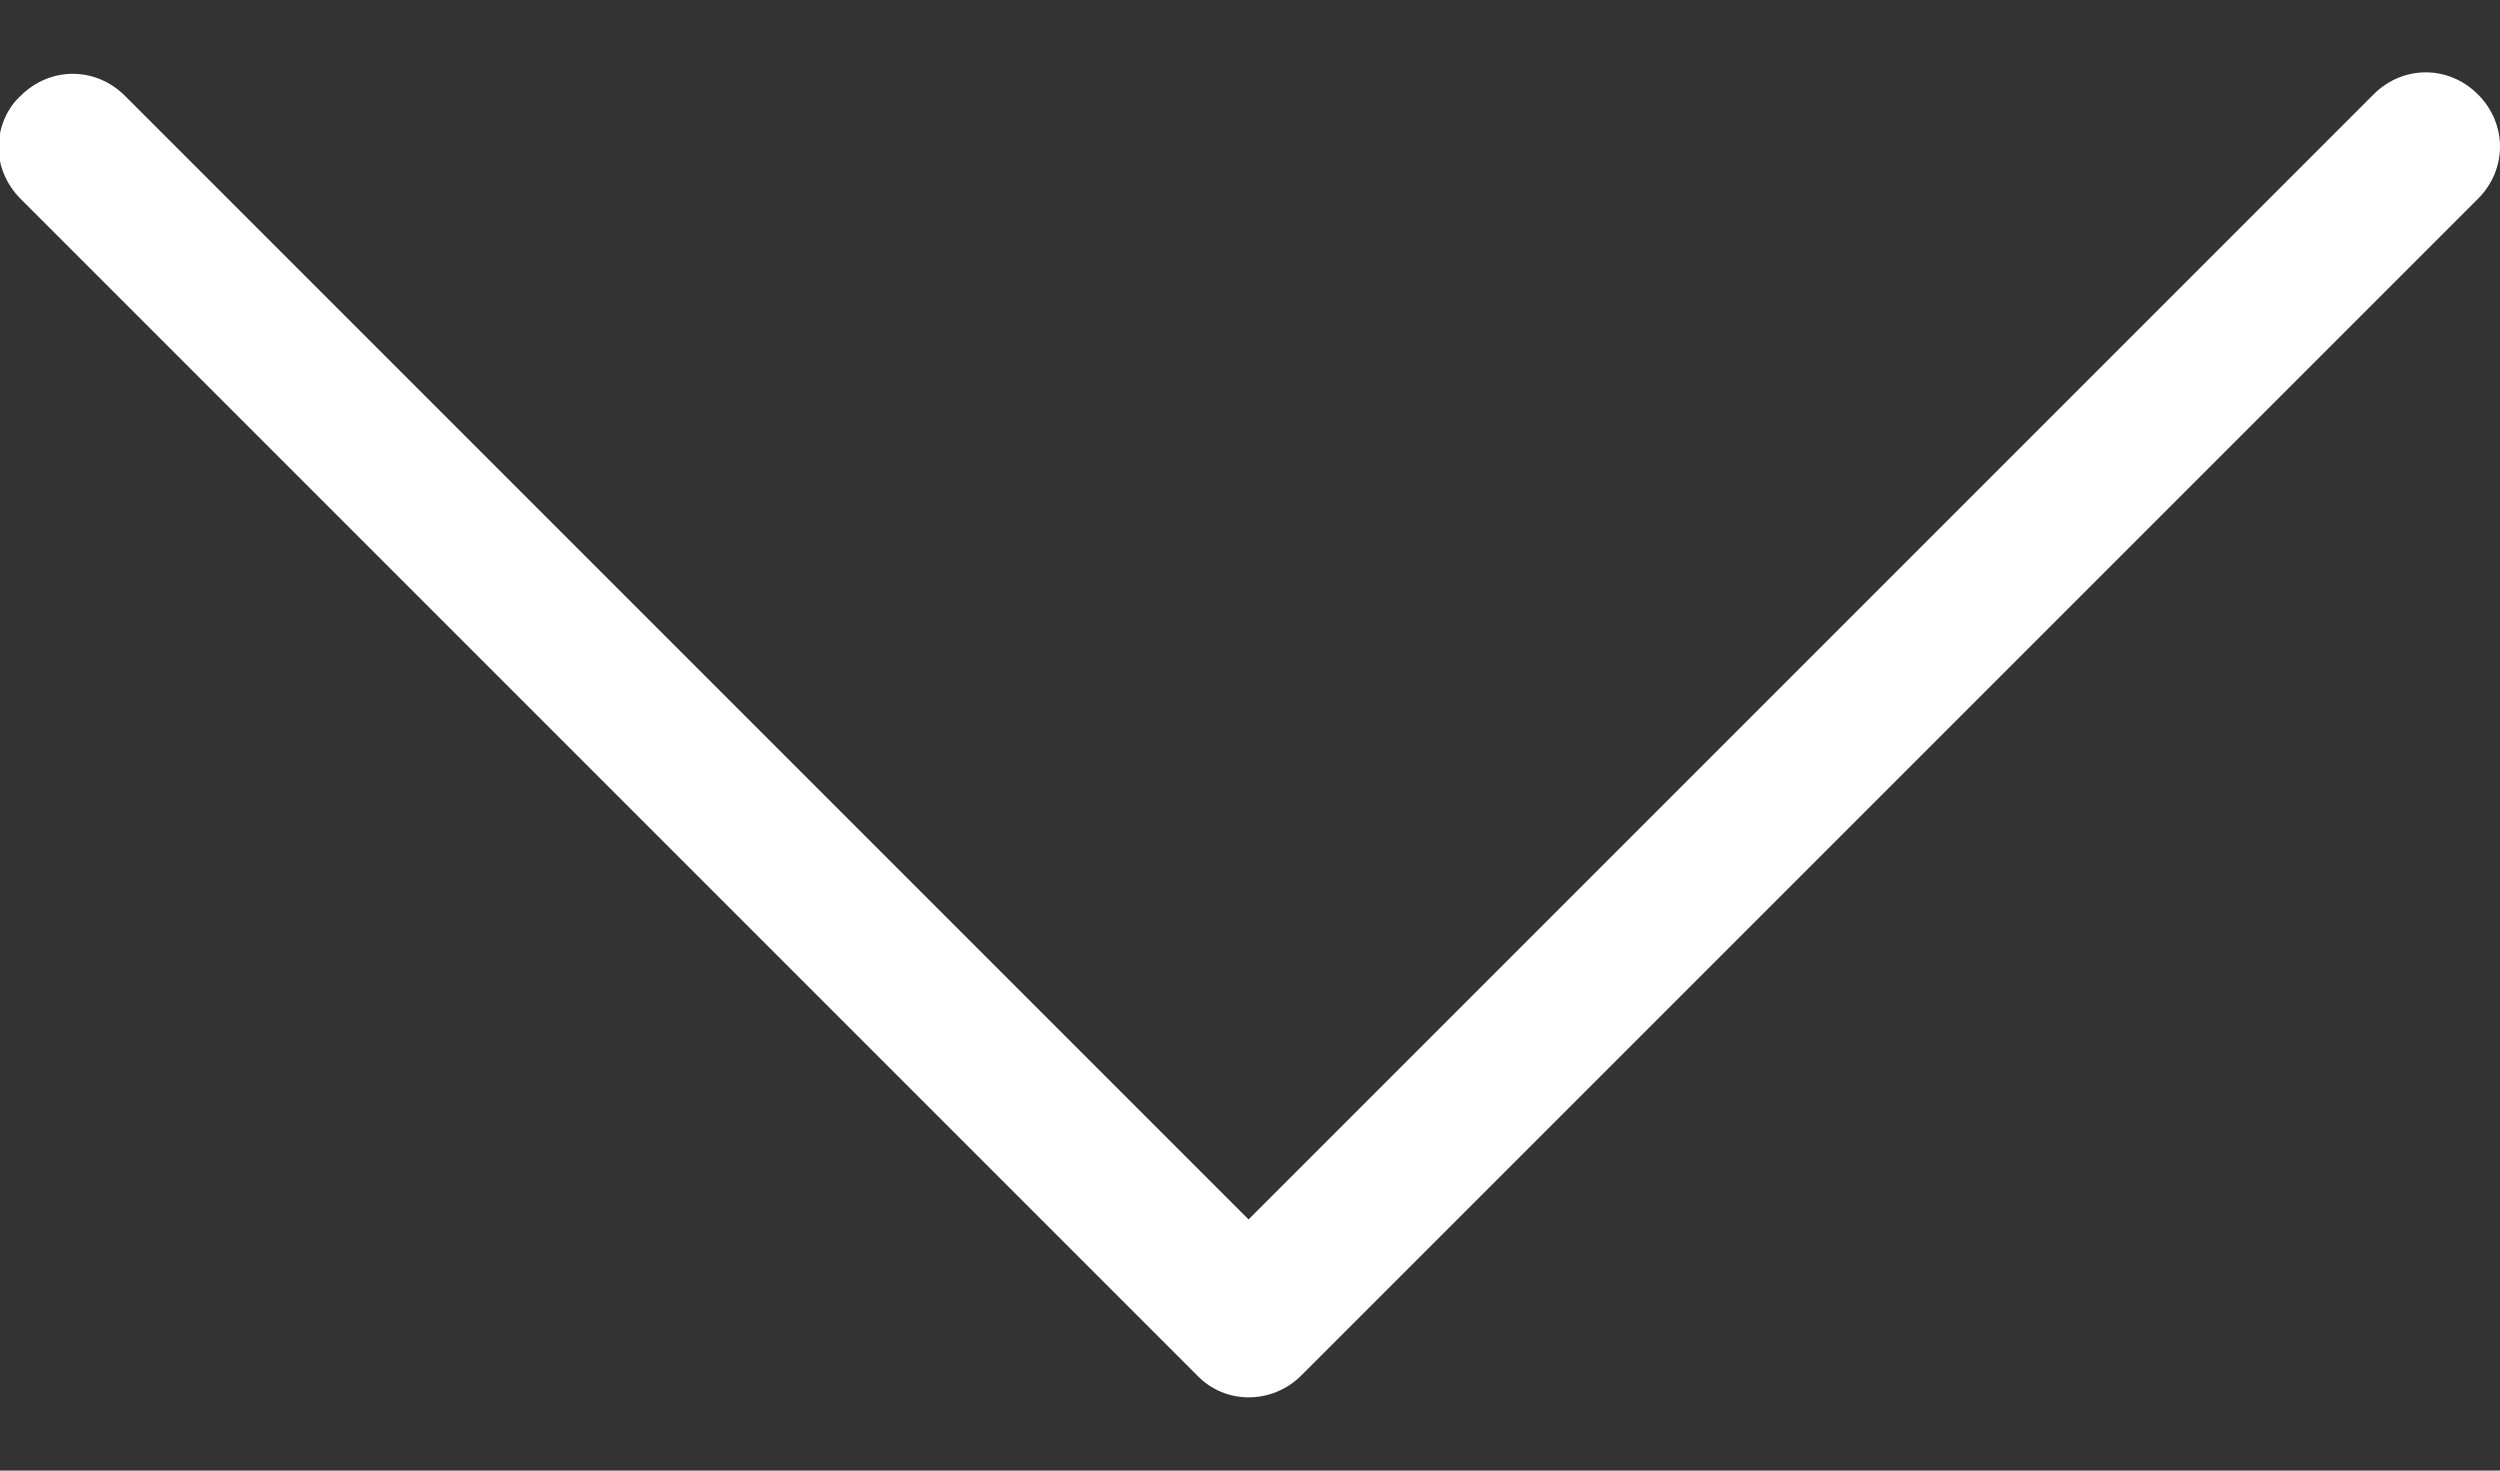<svg width="17" height="10" viewBox="0 0 17 10" fill="none" xmlns="http://www.w3.org/2000/svg">
<rect x="0" y="0" width="17" height="10" fill="#333333" stroke="none"/>
<g id="ICON">
<path id="Vector" d="M8.14 9.352L0.14 1.352C0.04 1.252 -0.01 1.122 -0.01 1.002C-0.01 0.882 0.04 0.742 0.14 0.652C0.34 0.452 0.65 0.452 0.85 0.652L8.49 8.292L16.14 0.642C16.34 0.442 16.65 0.442 16.85 0.642C17.05 0.842 17.05 1.152 16.85 1.352L8.85 9.352C8.65 9.552 8.33 9.552 8.14 9.352Z" fill="white"/>
</g>
</svg>
